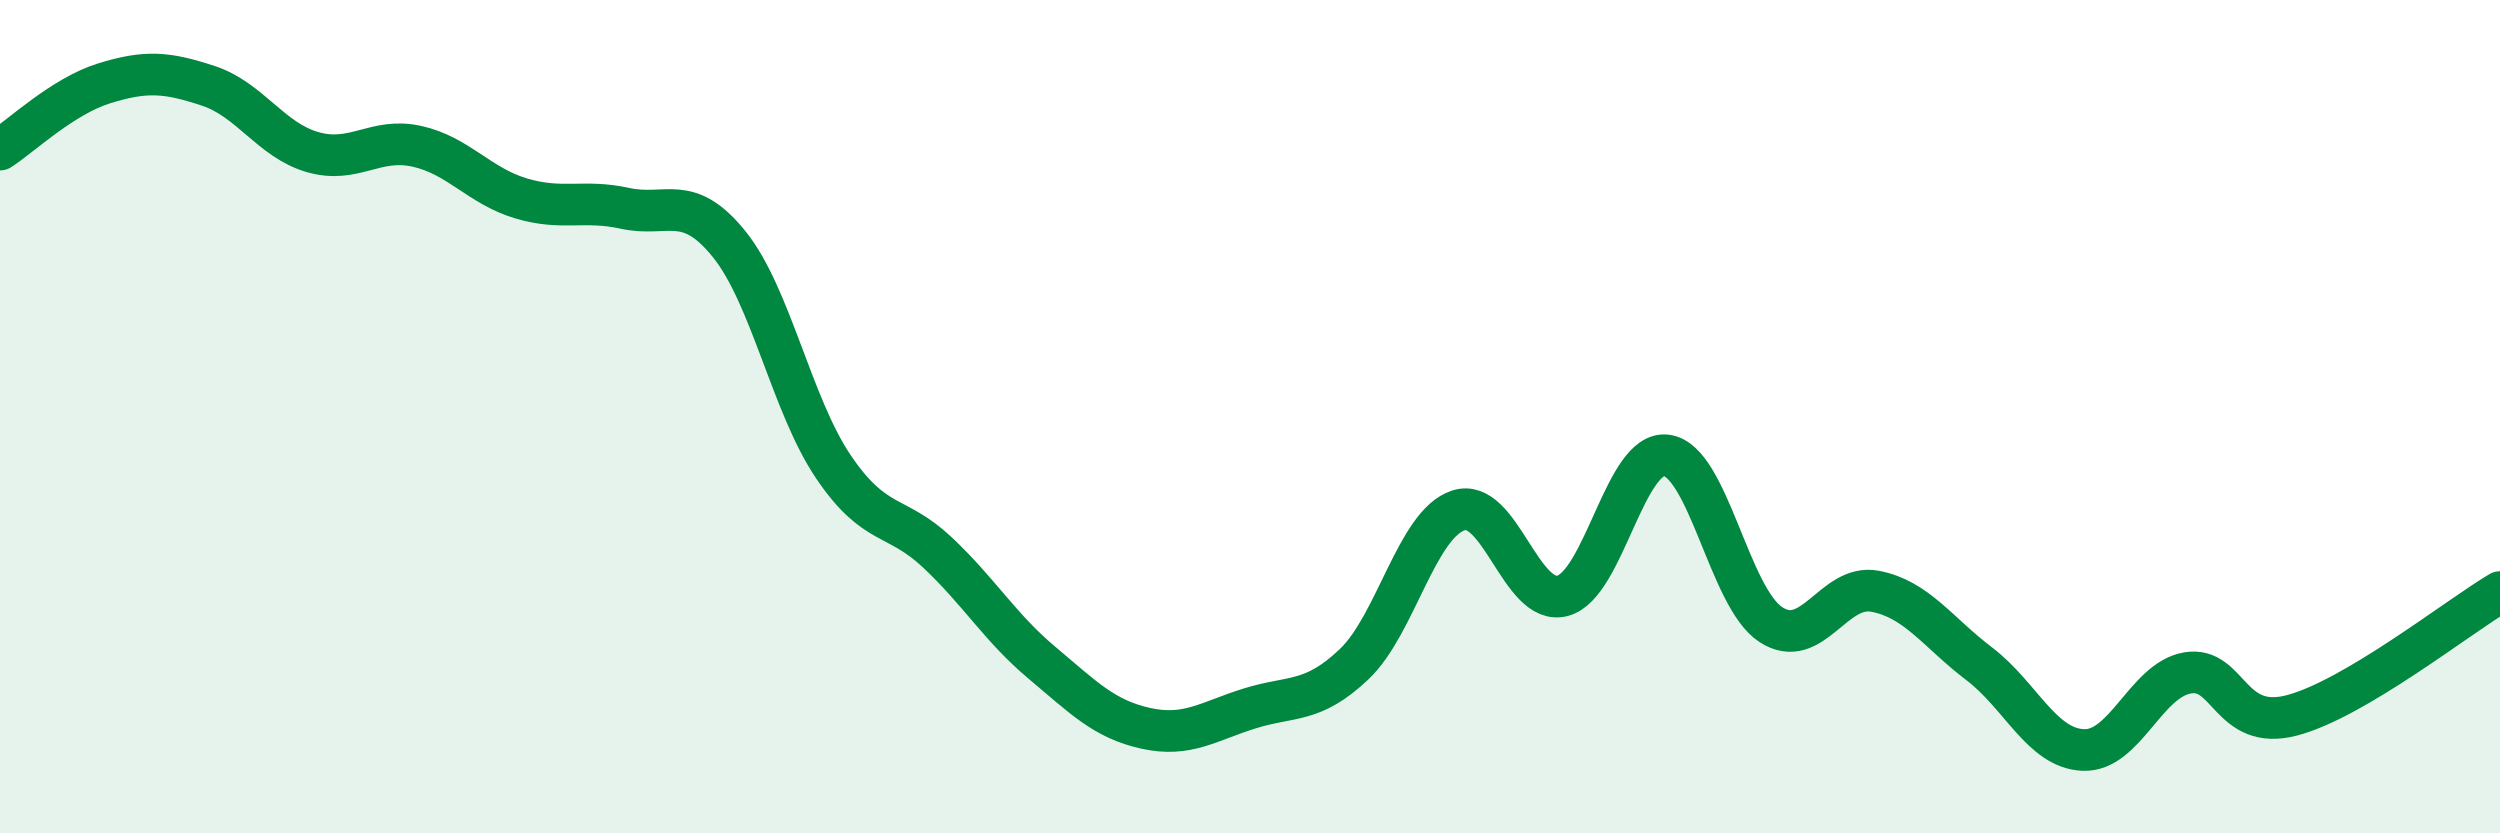 
    <svg width="60" height="20" viewBox="0 0 60 20" xmlns="http://www.w3.org/2000/svg">
      <path
        d="M 0,3.59 C 0.5,3.27 1.5,2.31 2.5,2 C 3.5,1.69 4,1.73 5,2.06 C 6,2.39 6.5,3.36 7.5,3.65 C 8.5,3.94 9,3.29 10,3.51 C 11,3.73 11.5,4.46 12.5,4.76 C 13.5,5.06 14,4.78 15,5 C 16,5.22 16.5,4.62 17.5,5.86 C 18.5,7.1 19,9.72 20,11.2 C 21,12.68 21.5,12.32 22.5,13.26 C 23.5,14.2 24,15.06 25,15.9 C 26,16.74 26.5,17.26 27.5,17.48 C 28.5,17.7 29,17.31 30,17 C 31,16.69 31.5,16.89 32.5,15.94 C 33.5,14.99 34,12.58 35,12.25 C 36,11.92 36.5,14.56 37.5,14.3 C 38.5,14.04 39,10.79 40,10.93 C 41,11.07 41.5,14.34 42.5,14.99 C 43.5,15.64 44,14 45,14.19 C 46,14.38 46.5,15.17 47.5,15.93 C 48.5,16.69 49,17.96 50,18 C 51,18.04 51.5,16.32 52.5,16.15 C 53.5,15.98 53.5,17.56 55,17.17 C 56.5,16.78 59,14.8 60,14.21L60 20L0 20Z"
        fill="#008740"
        opacity="0.1"
        stroke-linecap="round"
        stroke-linejoin="round"
      />
      <path
        d="M 0,3.59 C 0.5,3.27 1.5,2.31 2.5,2 C 3.5,1.69 4,1.73 5,2.06 C 6,2.39 6.5,3.36 7.5,3.65 C 8.5,3.94 9,3.29 10,3.51 C 11,3.73 11.5,4.46 12.5,4.76 C 13.5,5.06 14,4.78 15,5 C 16,5.22 16.5,4.62 17.5,5.86 C 18.5,7.1 19,9.72 20,11.2 C 21,12.68 21.5,12.32 22.5,13.26 C 23.5,14.2 24,15.06 25,15.9 C 26,16.74 26.5,17.26 27.5,17.48 C 28.5,17.7 29,17.31 30,17 C 31,16.69 31.5,16.89 32.5,15.94 C 33.5,14.99 34,12.58 35,12.25 C 36,11.92 36.5,14.56 37.5,14.3 C 38.5,14.04 39,10.79 40,10.93 C 41,11.07 41.5,14.34 42.5,14.99 C 43.5,15.64 44,14 45,14.19 C 46,14.38 46.5,15.17 47.5,15.93 C 48.5,16.69 49,17.96 50,18 C 51,18.04 51.5,16.32 52.5,16.15 C 53.5,15.98 53.5,17.56 55,17.17 C 56.5,16.78 59,14.8 60,14.21"
        stroke="#008740"
        stroke-width="1"
        fill="none"
        stroke-linecap="round"
        stroke-linejoin="round"
      />
    </svg>
  